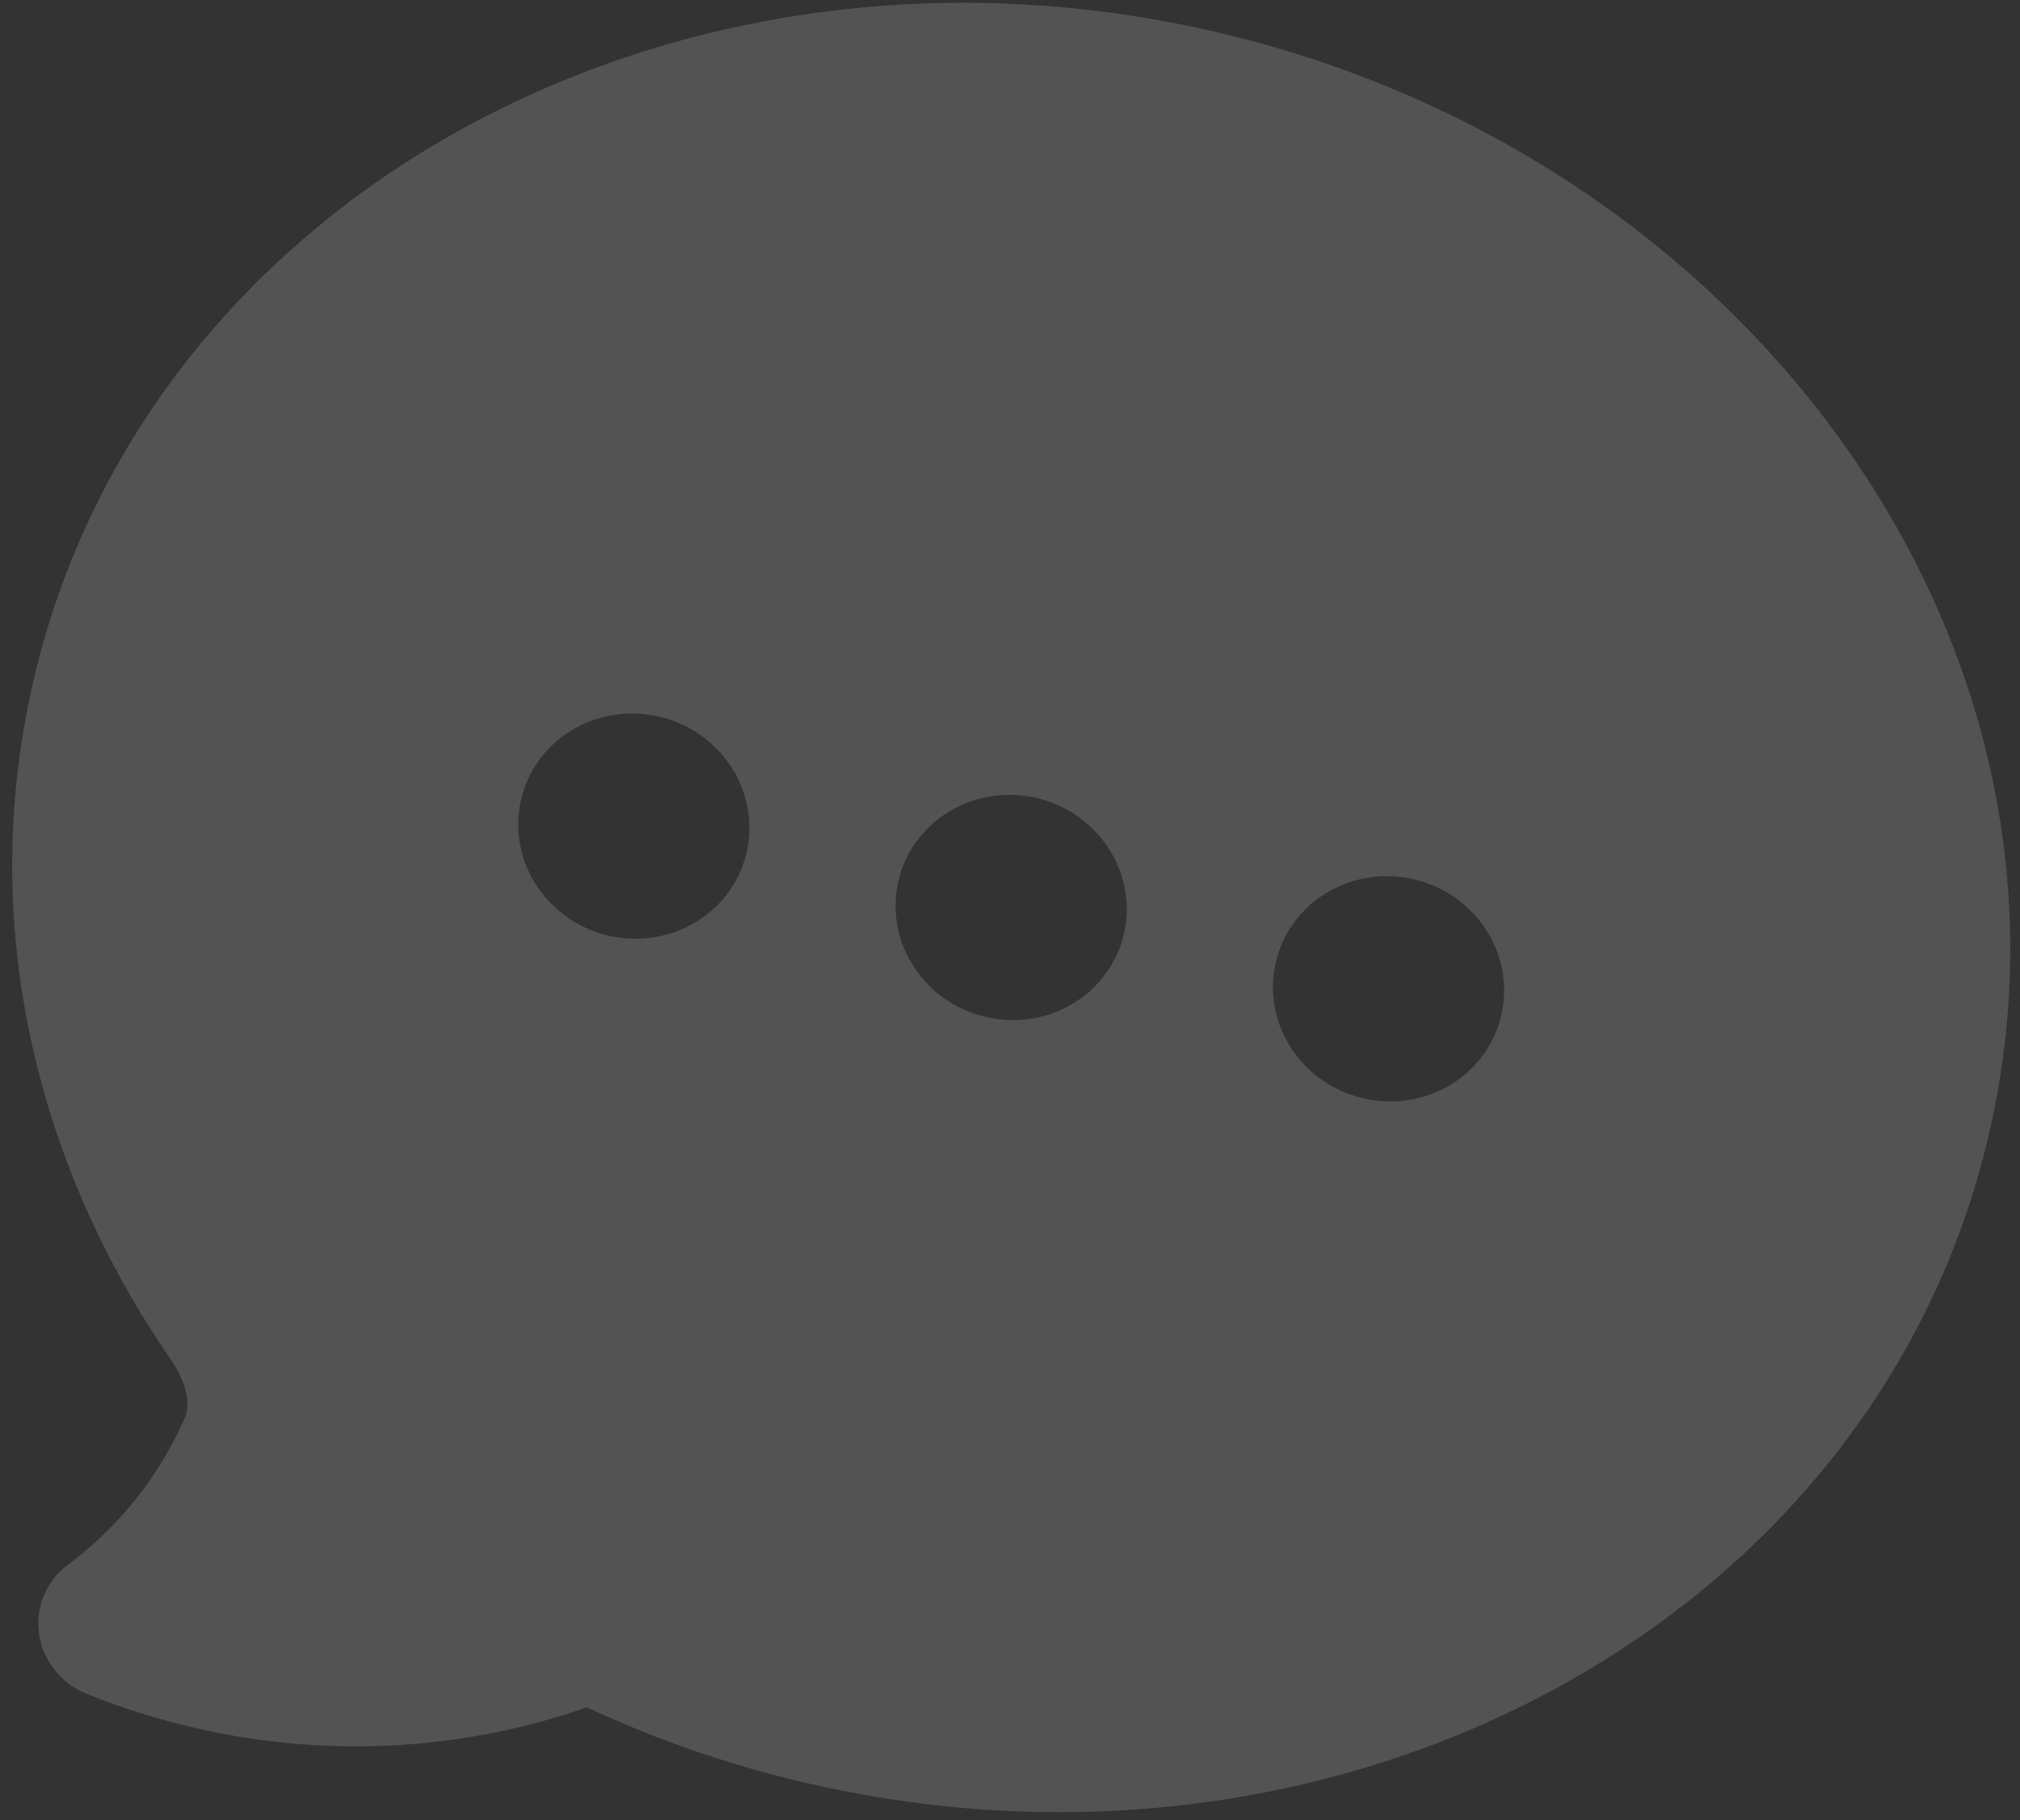 <svg width="152" height="137" viewBox="0 0 152 137" fill="none" xmlns="http://www.w3.org/2000/svg">
<rect x="0" y="0" width="152" height="137" fill="#333333" stroke="none"/>
<path fill-rule="evenodd" clip-rule="evenodd" d="M6.528 127.49C7.809 128.008 9.118 128.48 10.451 128.902C12.07 129.415 13.729 129.856 15.421 130.221C25.381 132.368 35.277 131.602 44.161 128.504C49.735 131.107 55.717 133.139 62.026 134.499C102.325 143.187 142.057 121.219 149.917 84.218C157.777 47.216 130.45 10.792 90.151 2.105C49.852 -6.583 10.12 15.384 2.26 52.386C-1.503 70.102 2.851 87.798 12.83 102.297C14.234 104.337 14.263 105.892 13.91 106.703C11.968 111.158 8.904 114.933 5.106 117.776C3.474 118.998 2.648 120.987 2.941 122.992C3.235 124.996 4.602 126.712 6.528 127.49ZM49.451 53.906C44.746 52.892 40.145 55.774 39.174 60.344C38.203 64.914 41.23 69.441 45.935 70.455C50.64 71.469 55.241 68.587 56.212 64.017C57.182 59.447 54.155 54.92 49.451 53.906ZM67.57 66.465C68.54 61.895 73.141 59.013 77.846 60.027C82.551 61.041 85.578 65.568 84.607 70.138C83.636 74.708 79.035 77.591 74.331 76.576C69.626 75.562 66.599 71.035 67.57 66.465ZM106.242 66.149C101.537 65.134 96.936 68.017 95.965 72.587C94.995 77.157 98.021 81.684 102.726 82.698C107.431 83.712 112.032 80.83 113.003 76.26C113.973 71.69 110.946 67.163 106.242 66.149Z" fill="white" fill-opacity="0.16"/>
</svg>
